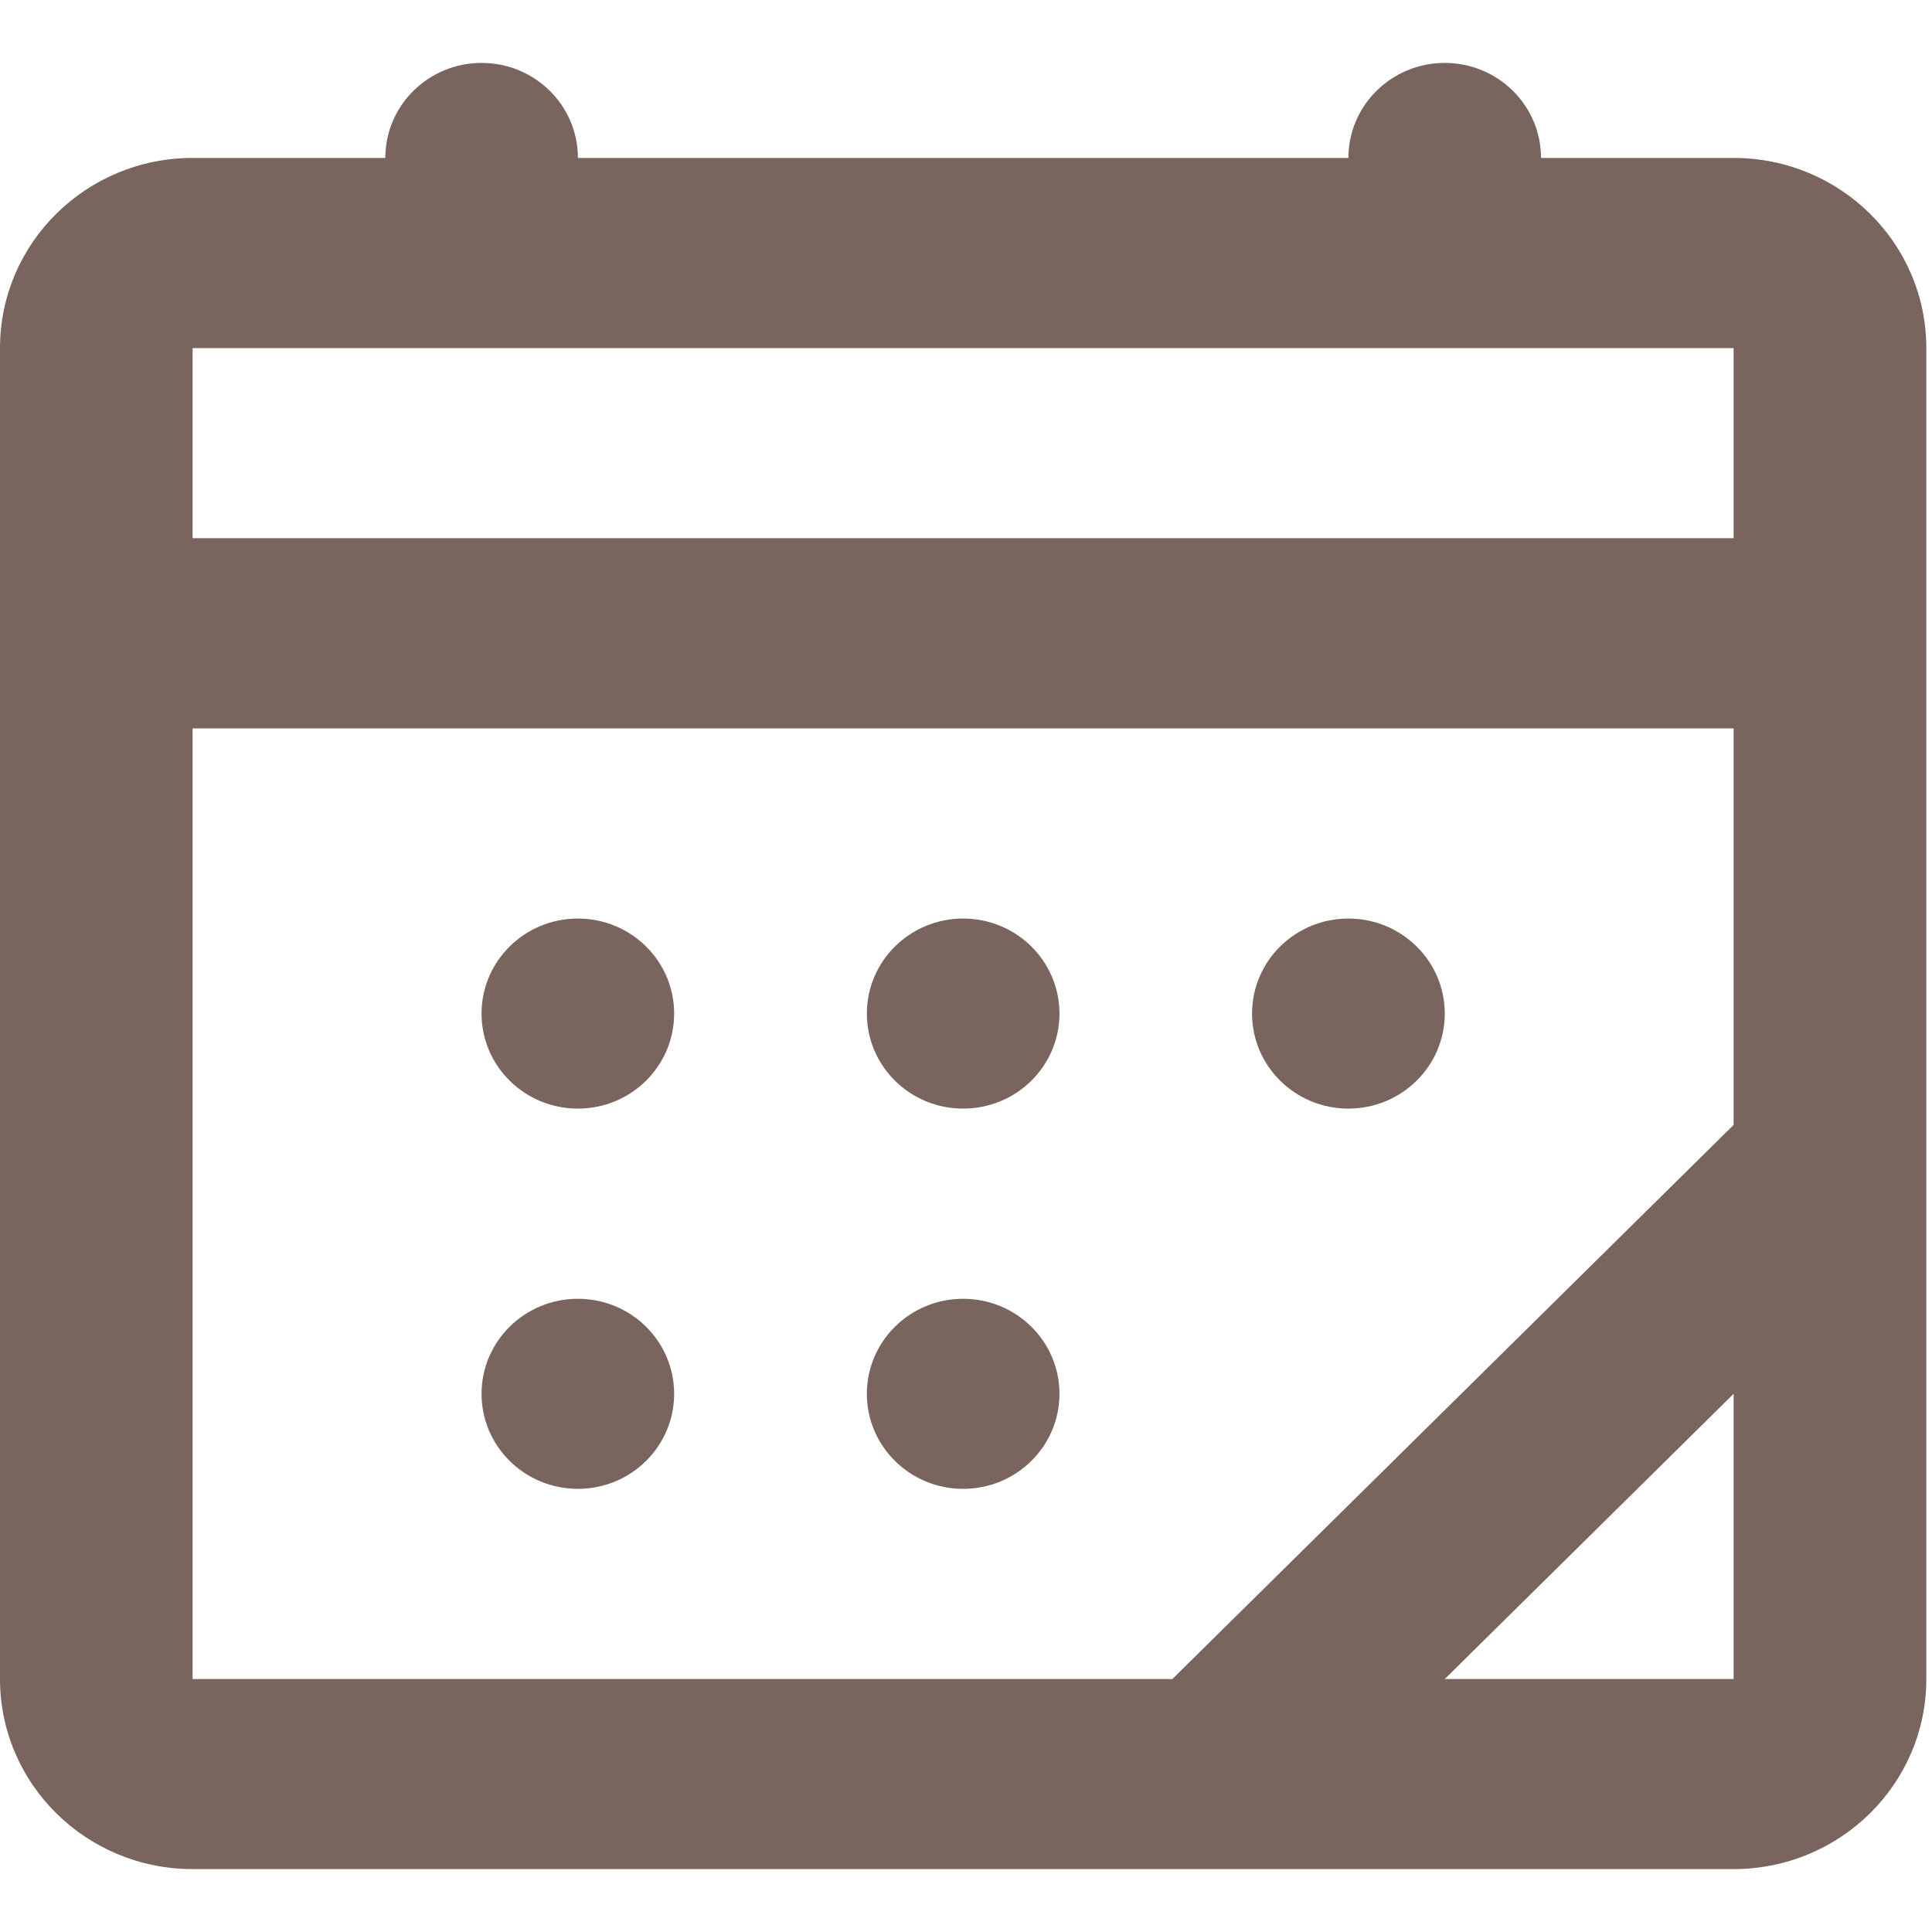 <svg width="16" height="16" viewBox="0 0 16 16" fill="none" xmlns="http://www.w3.org/2000/svg">
<path d="M4.786 9.181C5.226 9.181 5.583 8.829 5.583 8.394C5.583 7.959 5.226 7.607 4.786 7.607C4.345 7.607 3.988 7.959 3.988 8.394C3.988 8.829 4.345 9.181 4.786 9.181Z" fill="#79655E"/>
<path d="M8.774 8.394C8.774 8.829 8.417 9.181 7.976 9.181C7.536 9.181 7.179 8.829 7.179 8.394C7.179 7.959 7.536 7.607 7.976 7.607C8.417 7.607 8.774 7.959 8.774 8.394Z" fill="#79655E"/>
<path d="M11.167 9.181C11.607 9.181 11.965 8.829 11.965 8.394C11.965 7.959 11.607 7.607 11.167 7.607C10.726 7.607 10.369 7.959 10.369 8.394C10.369 8.829 10.726 9.181 11.167 9.181Z" fill="#79655E"/>
<path d="M5.583 11.543C5.583 11.978 5.226 12.33 4.786 12.33C4.345 12.33 3.988 11.978 3.988 11.543C3.988 11.108 4.345 10.756 4.786 10.756C5.226 10.756 5.583 11.108 5.583 11.543Z" fill="#79655E"/>
<path d="M7.976 12.33C8.417 12.33 8.774 11.978 8.774 11.543C8.774 11.108 8.417 10.756 7.976 10.756C7.536 10.756 7.179 11.108 7.179 11.543C7.179 11.978 7.536 12.33 7.976 12.33Z" fill="#79655E"/>
<path fill-rule="evenodd" clip-rule="evenodd" d="M4.786 1.308C4.786 0.873 4.429 0.521 3.988 0.521C3.548 0.521 3.191 0.873 3.191 1.308H1.595C0.714 1.308 0 2.013 0 2.883V13.905C0 14.774 0.714 15.479 1.595 15.479H14.357C15.239 15.479 15.953 14.774 15.953 13.905V2.883C15.953 2.013 15.239 1.308 14.357 1.308H12.762C12.762 0.873 12.405 0.521 11.965 0.521C11.524 0.521 11.167 0.873 11.167 1.308H4.786ZM1.595 4.457V2.883H14.357V4.457H1.595ZM1.595 6.032V13.905H9.709L14.357 9.316V6.032H1.595ZM14.357 11.543L11.965 13.905H14.357V11.543Z" fill="#79655E"/>
</svg>
